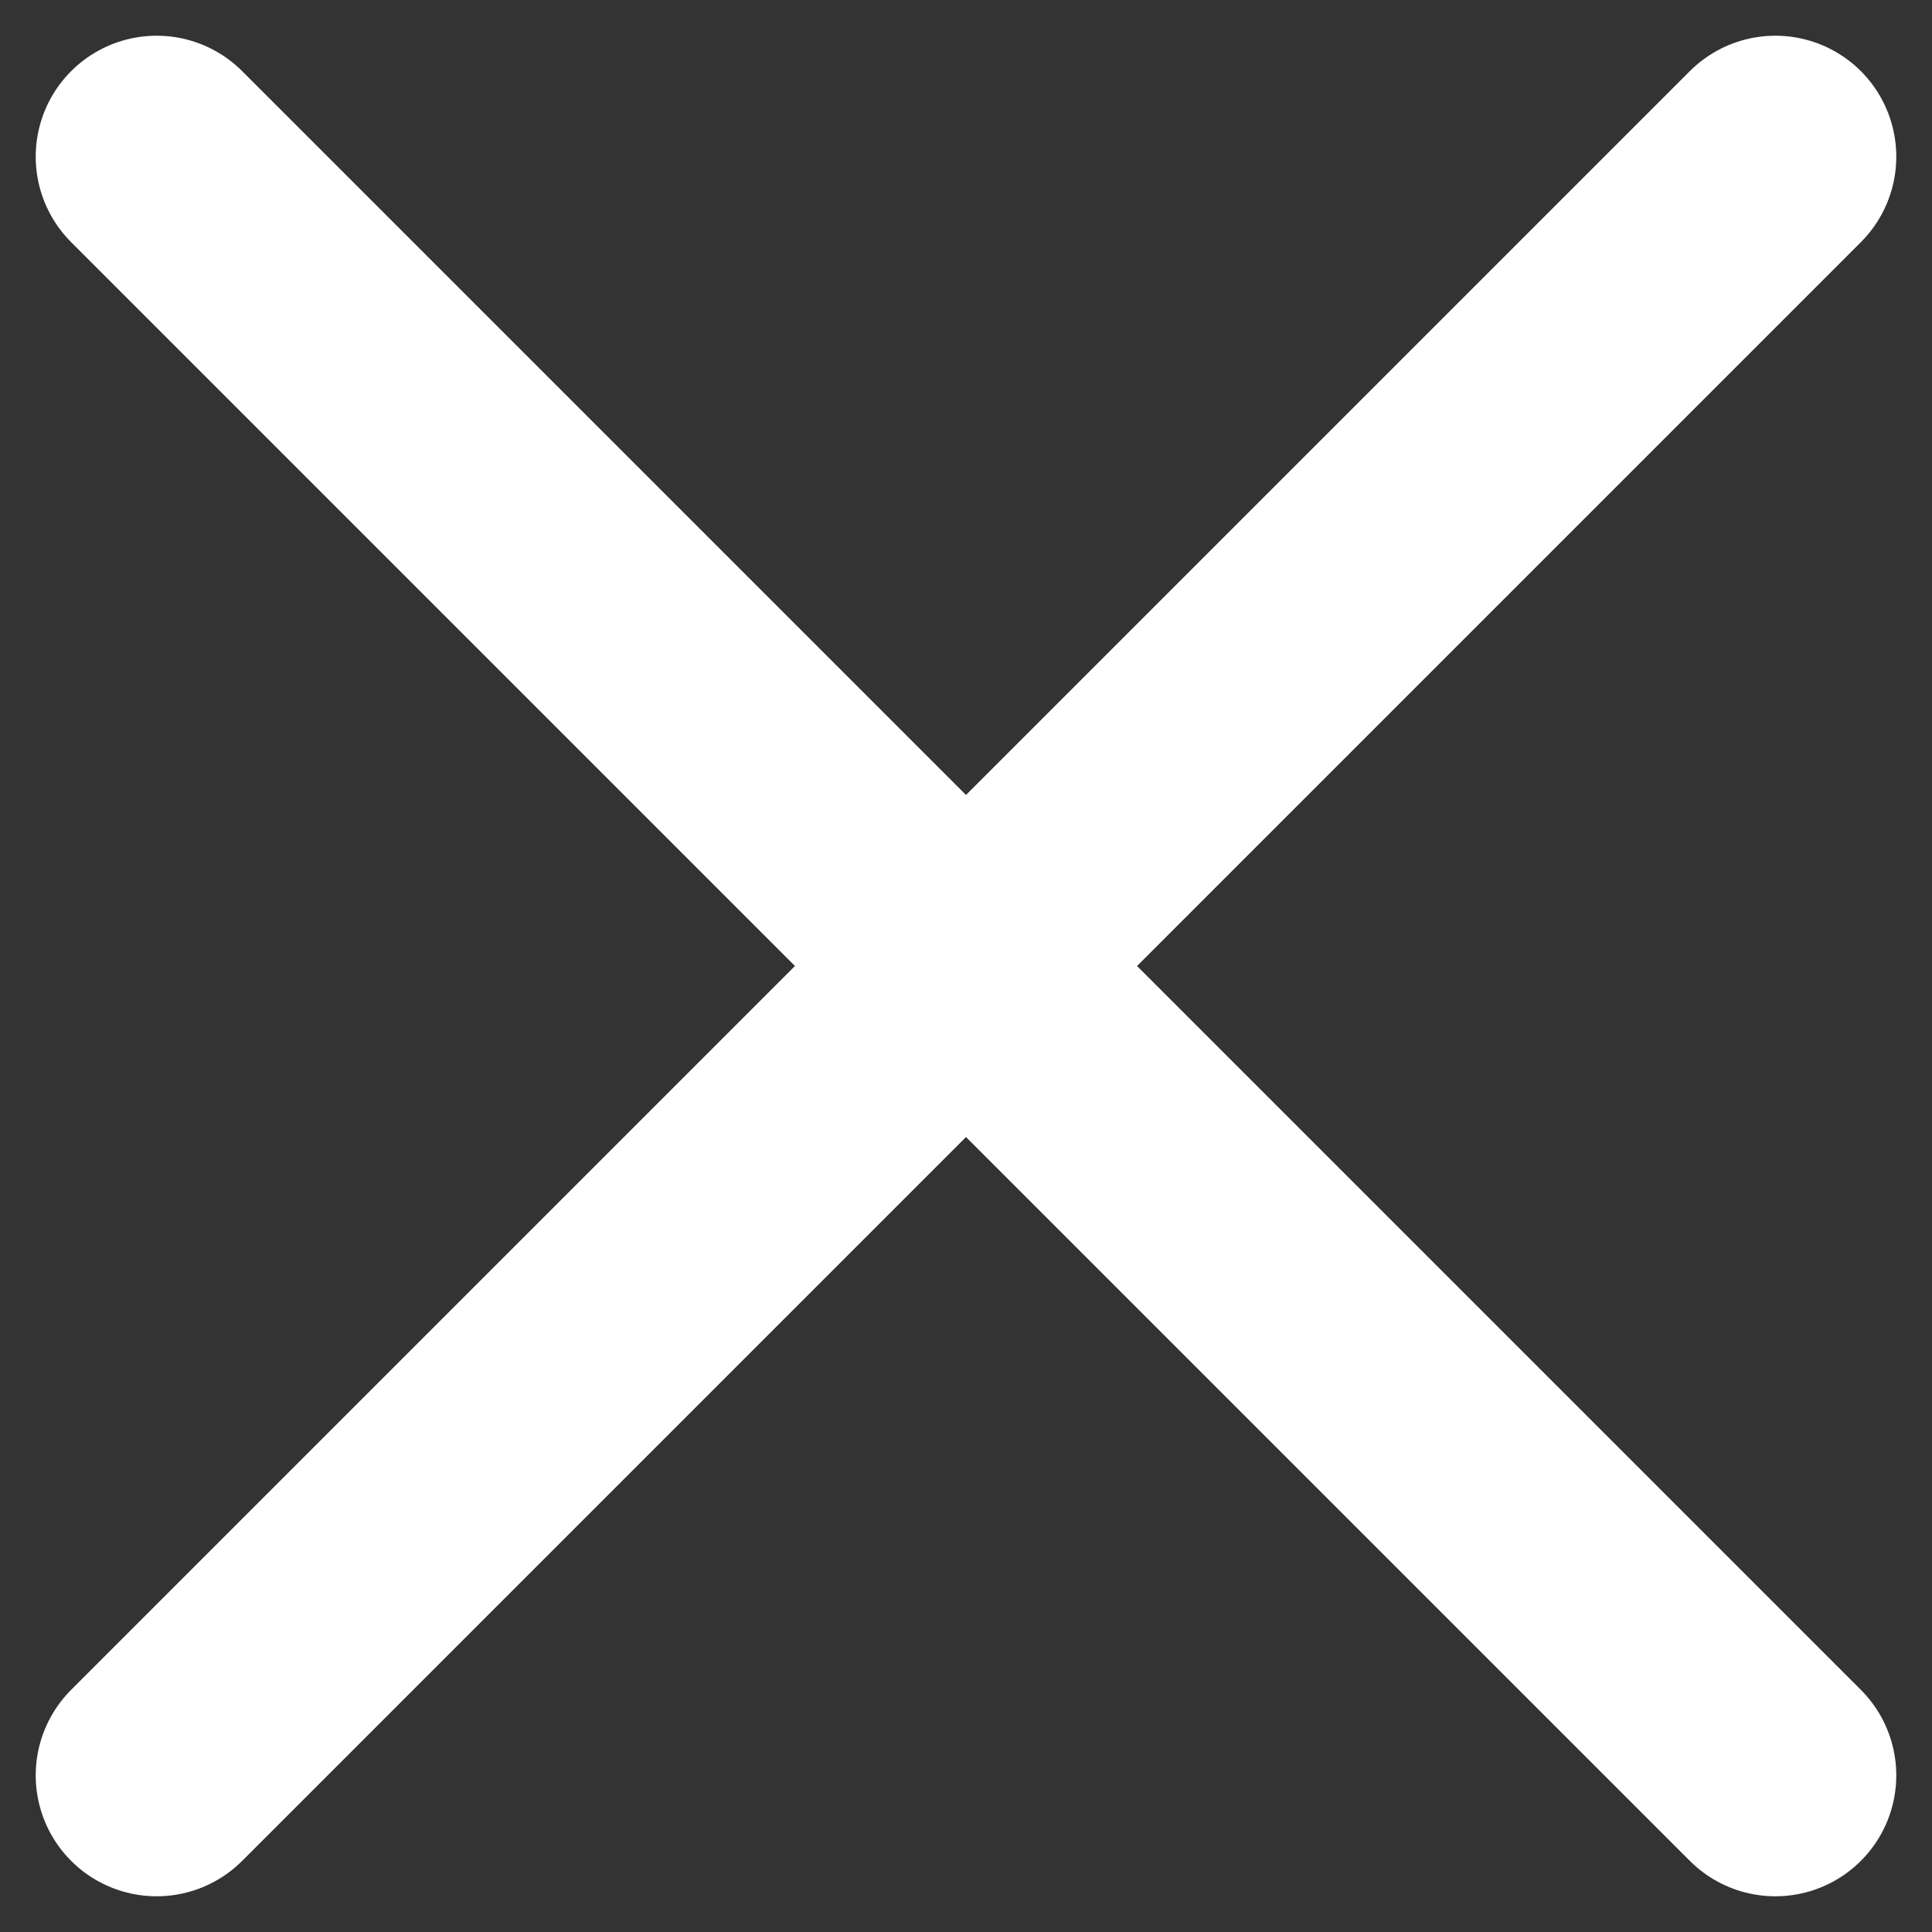 <svg width="37" height="37" viewBox="0 0 37 37" fill="none" xmlns="http://www.w3.org/2000/svg">
<rect x="0" y="0" width="37" height="37" fill="#333333" stroke="none"/>
<path d="M3 3L34 34" stroke="white" stroke-width="4.632" stroke-linecap="round"/>
<path d="M3 34L34 3" stroke="white" stroke-width="4.632" stroke-linecap="round"/>
</svg>
